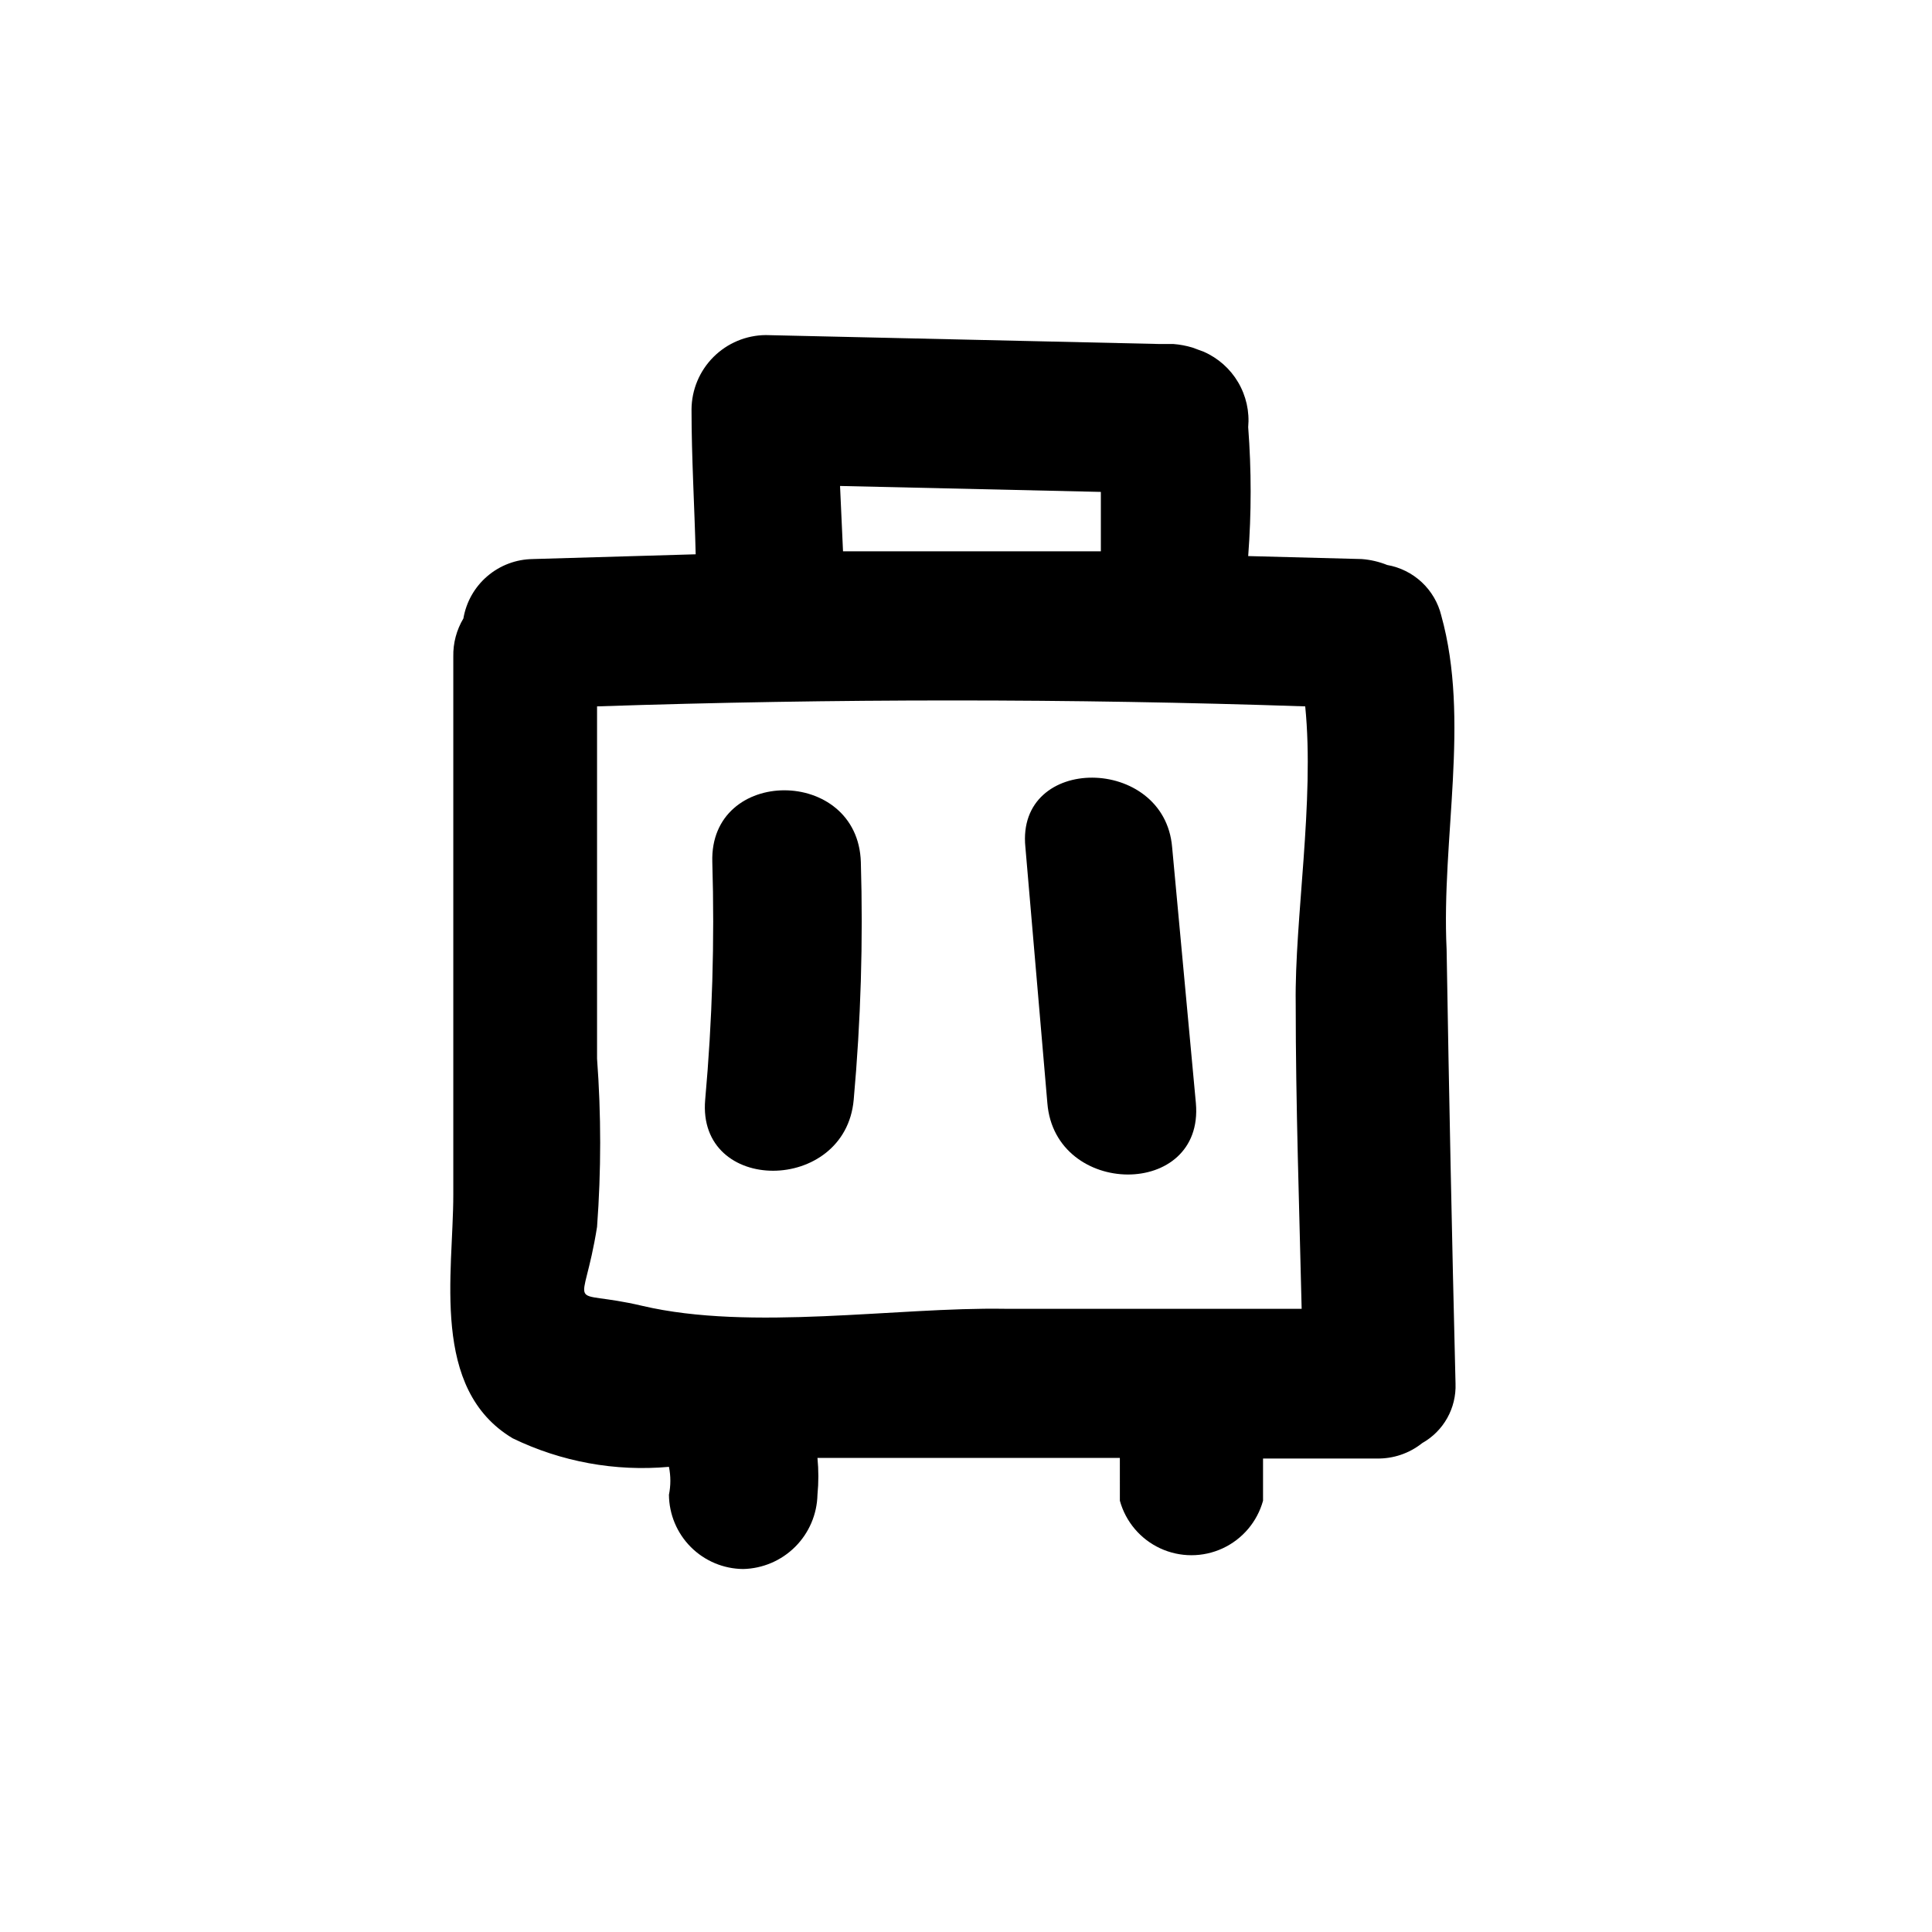 <?xml version="1.0" encoding="UTF-8"?>
<!-- The Best Svg Icon site in the world: iconSvg.co, Visit us! https://iconsvg.co -->
<svg fill="#000000" width="800px" height="800px" version="1.1" viewBox="144 144 512 512" xmlns="http://www.w3.org/2000/svg">
 <g>
  <path d="m525.95 307.11c-0.832-3.379-2.629-6.445-5.172-8.82-2.547-2.375-5.727-3.961-9.152-4.562-2.164-0.871-4.445-1.402-6.769-1.574l-30.074-0.789c0.867-11.371 0.867-22.793 0-34.164 0.383-4.148-0.551-8.316-2.672-11.906-2.117-3.59-5.316-6.418-9.133-8.09l-2.992-1.102c-1.641-0.492-3.332-0.809-5.039-0.941h-3.777l-104.23-2.363c-5.207 0.039-10.188 2.129-13.871 5.809-3.68 3.684-5.769 8.664-5.809 13.871 0 12.754 0.789 25.664 1.102 38.414l-43.141 1.258v0.004c-4.426 0.047-8.699 1.652-12.066 4.531-3.367 2.875-5.613 6.844-6.352 11.211-1.82 3.043-2.746 6.535-2.676 10.078v142.64c0 20.781-6.141 51.484 15.742 64.551 12.859 6.231 27.176 8.844 41.406 7.559 0.496 2.441 0.496 4.957 0 7.398 0.043 5.207 2.129 10.188 5.812 13.871 3.68 3.68 8.66 5.766 13.867 5.809 5.184-0.121 10.121-2.231 13.785-5.898 3.664-3.664 5.777-8.602 5.894-13.781 0.316-3.246 0.316-6.516 0-9.762h80.137l0.004 11.336c1.535 5.574 5.449 10.191 10.695 12.625 5.25 2.43 11.301 2.43 16.547 0 5.25-2.434 9.16-7.051 10.699-12.625v-11.18h30.07c4.398 0.102 8.688-1.348 12.125-4.094 2.773-1.559 5.062-3.856 6.621-6.633 1.555-2.777 2.312-5.93 2.195-9.109-0.945-38.414-1.73-76.672-2.363-115.09-1.418-29.285 6.297-60.773-1.418-88.48zm-159.33-34.324 69.117 1.574v15.742h-68.328zm-52.426 217.27c-20.781-4.879-15.742 2.832-11.965-20.941h-0.004c1.105-14.828 1.105-29.723 0-44.555v-93.363c62.977-2.098 125.53-2.098 187.67 0 2.519 25.031-2.832 56.52-2.519 78.719 0 26.922 0.945 53.844 1.574 80.926h-78.719c-28.652-0.469-67.227 5.984-96.035-0.785z"/>
  <path d="m332.77 372.45c0.629 21.012-0.004 42.043-1.887 62.977-2.203 25.191 37.156 25.031 39.359 0 1.887-20.934 2.516-41.965 1.891-62.977-0.789-25.348-40.148-25.348-39.363 0z"/>
  <path d="m415.74 368.51 5.824 67.855c2.047 25.031 41.562 25.348 39.359 0l-6.297-67.855c-2.047-24.406-41.406-24.719-38.887 0z"/>
 </g>
</svg>